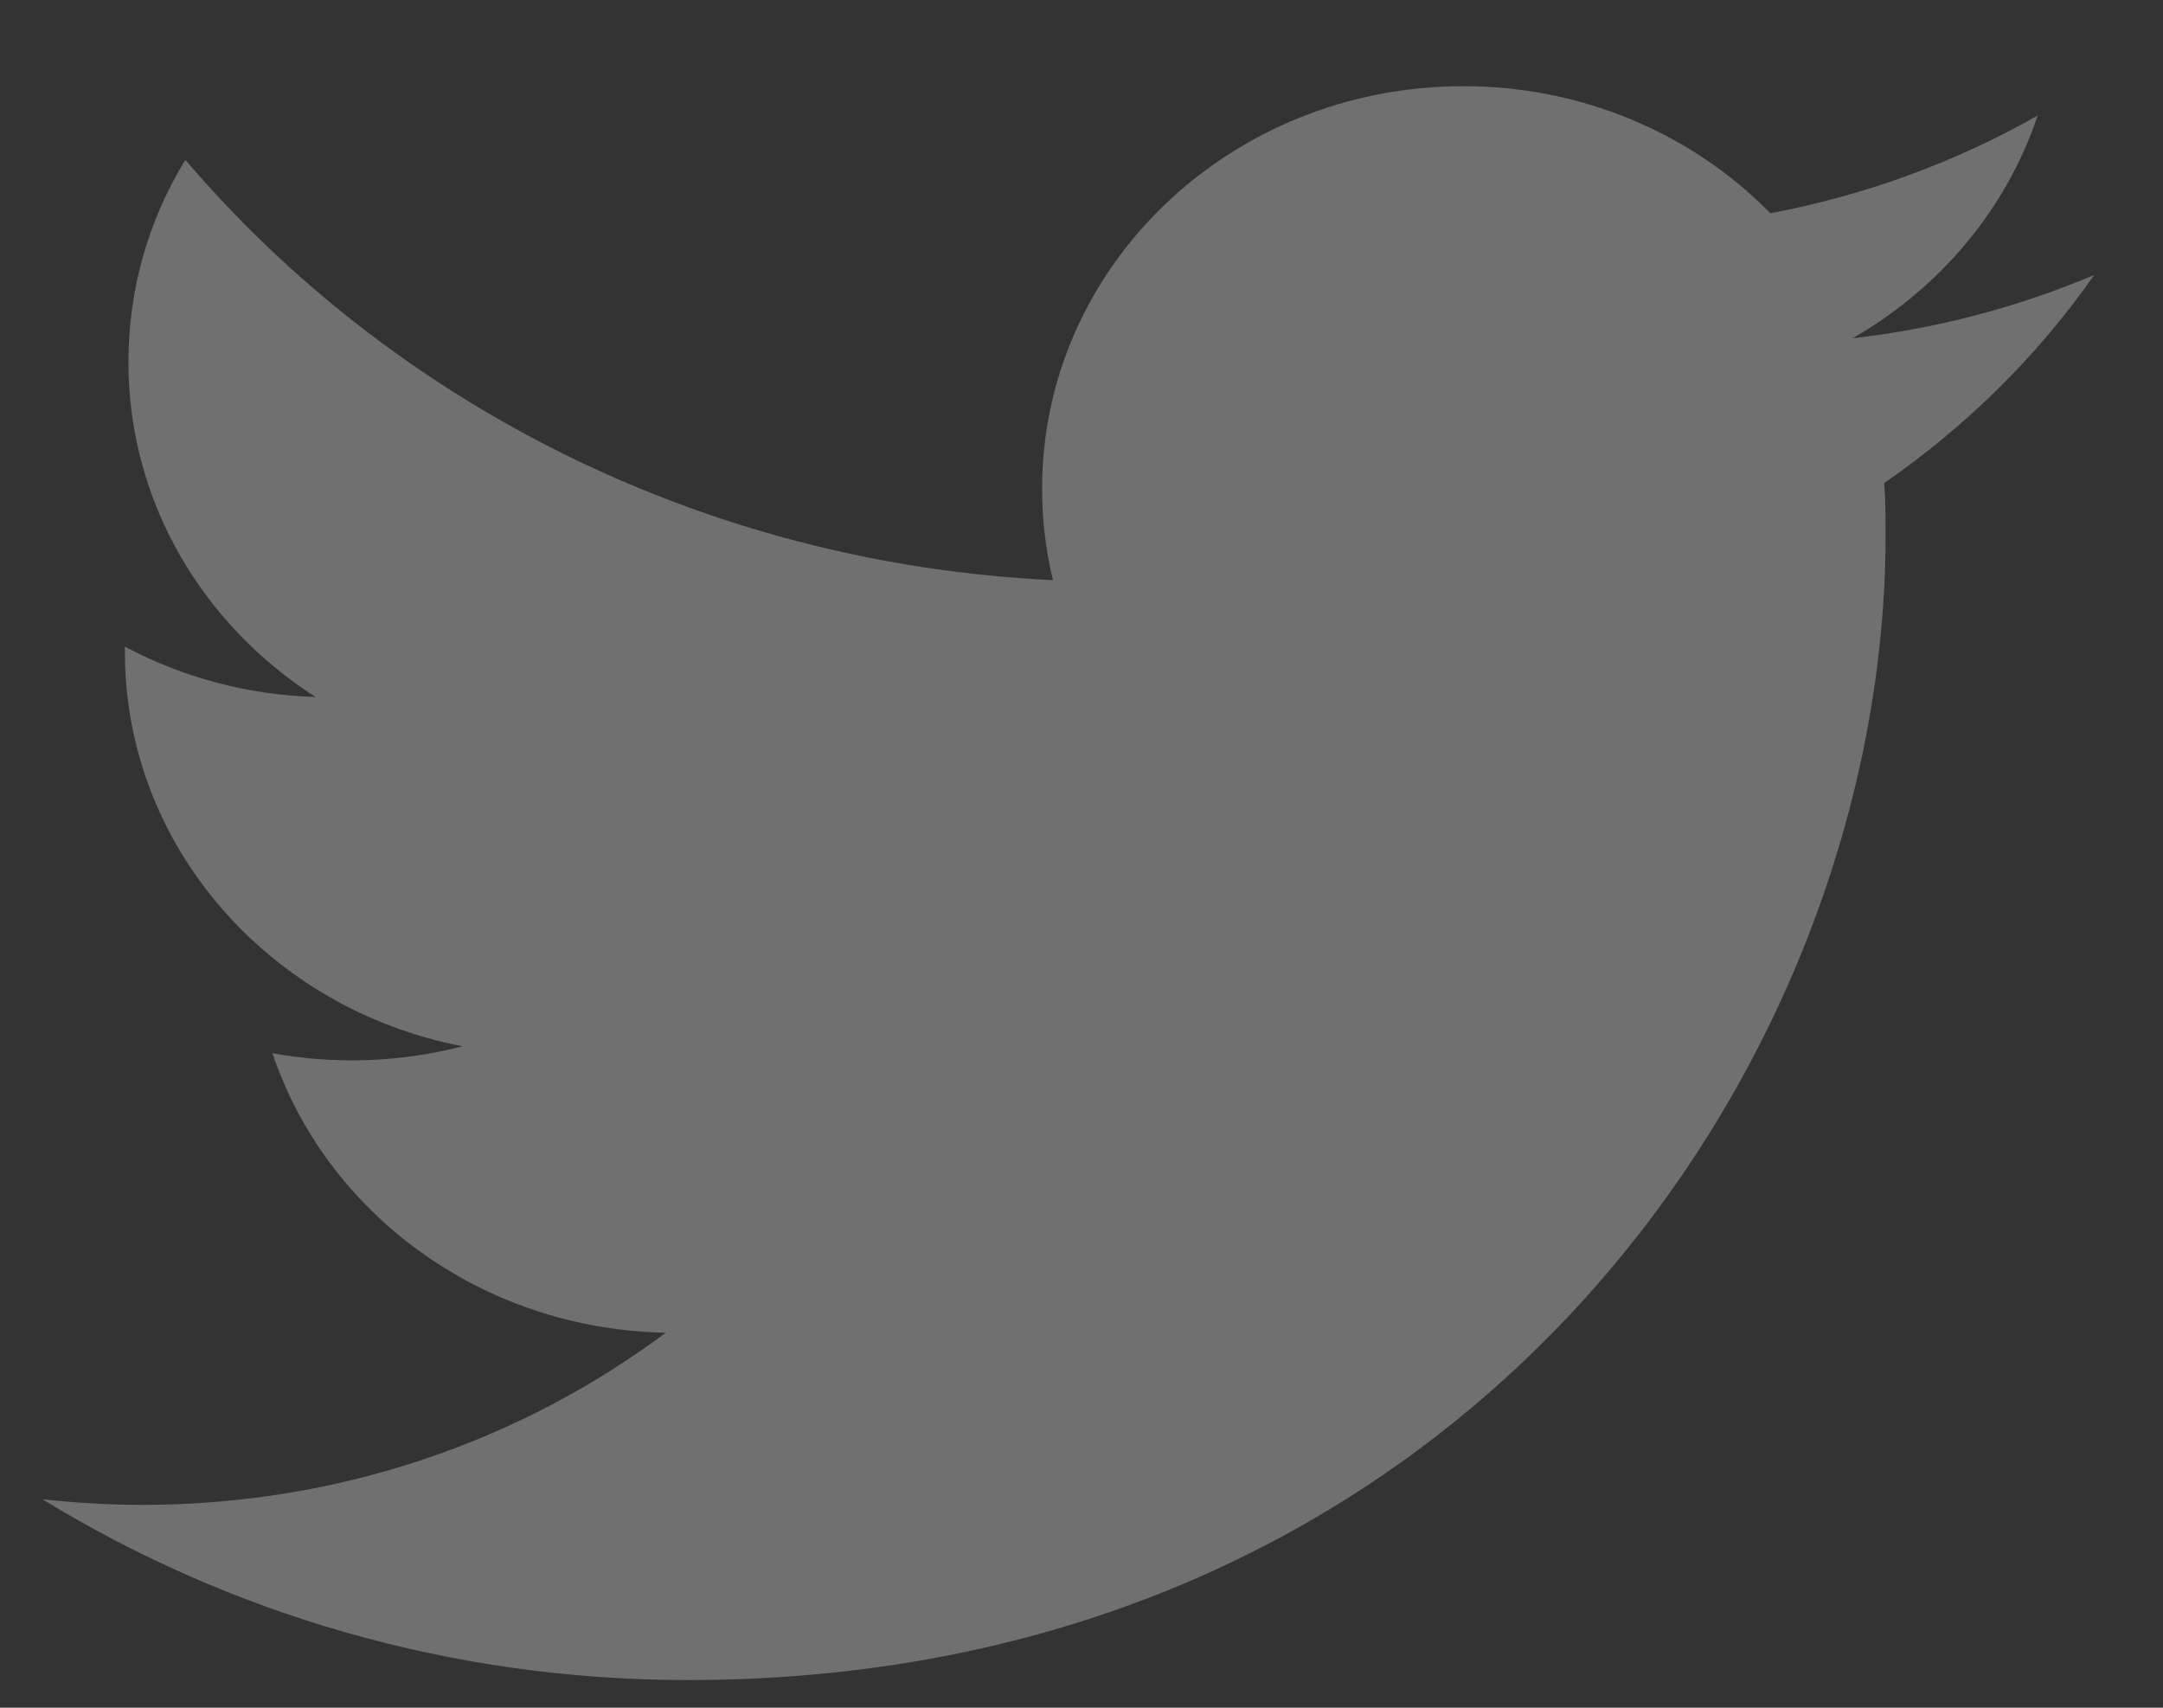 <svg width="19" height="15" viewBox="0 0 19 15" fill="none" xmlns="http://www.w3.org/2000/svg">
<rect x="0" y="0" width="19" height="15" fill="#333333" stroke="none"/>
<path opacity="0.3" d="M18.398 2.414C17.723 2.7 17.007 2.888 16.274 2.971C17.037 2.533 17.623 1.841 17.899 1.015C17.173 1.427 16.379 1.717 15.551 1.873C14.852 1.159 13.874 0.755 12.852 0.757C10.81 0.757 9.154 2.339 9.154 4.291C9.154 4.568 9.186 4.838 9.25 5.096C6.176 4.949 3.452 3.542 1.628 1.404C1.309 1.925 1.128 2.533 1.128 3.181C1.128 4.406 1.78 5.488 2.772 6.122C2.185 6.105 1.61 5.953 1.097 5.68V5.725C1.097 7.437 2.372 8.865 4.063 9.19C3.518 9.331 2.947 9.352 2.393 9.251C2.864 10.655 4.23 11.676 5.848 11.706C4.582 12.652 2.988 13.218 1.255 13.218C0.96 13.218 0.666 13.201 0.373 13.169C2.009 14.171 3.954 14.757 6.042 14.757C12.844 14.757 16.563 9.371 16.563 4.701C16.563 4.548 16.563 4.395 16.551 4.243C17.275 3.743 17.9 3.124 18.397 2.414H18.398Z" fill="white"/>
</svg>
